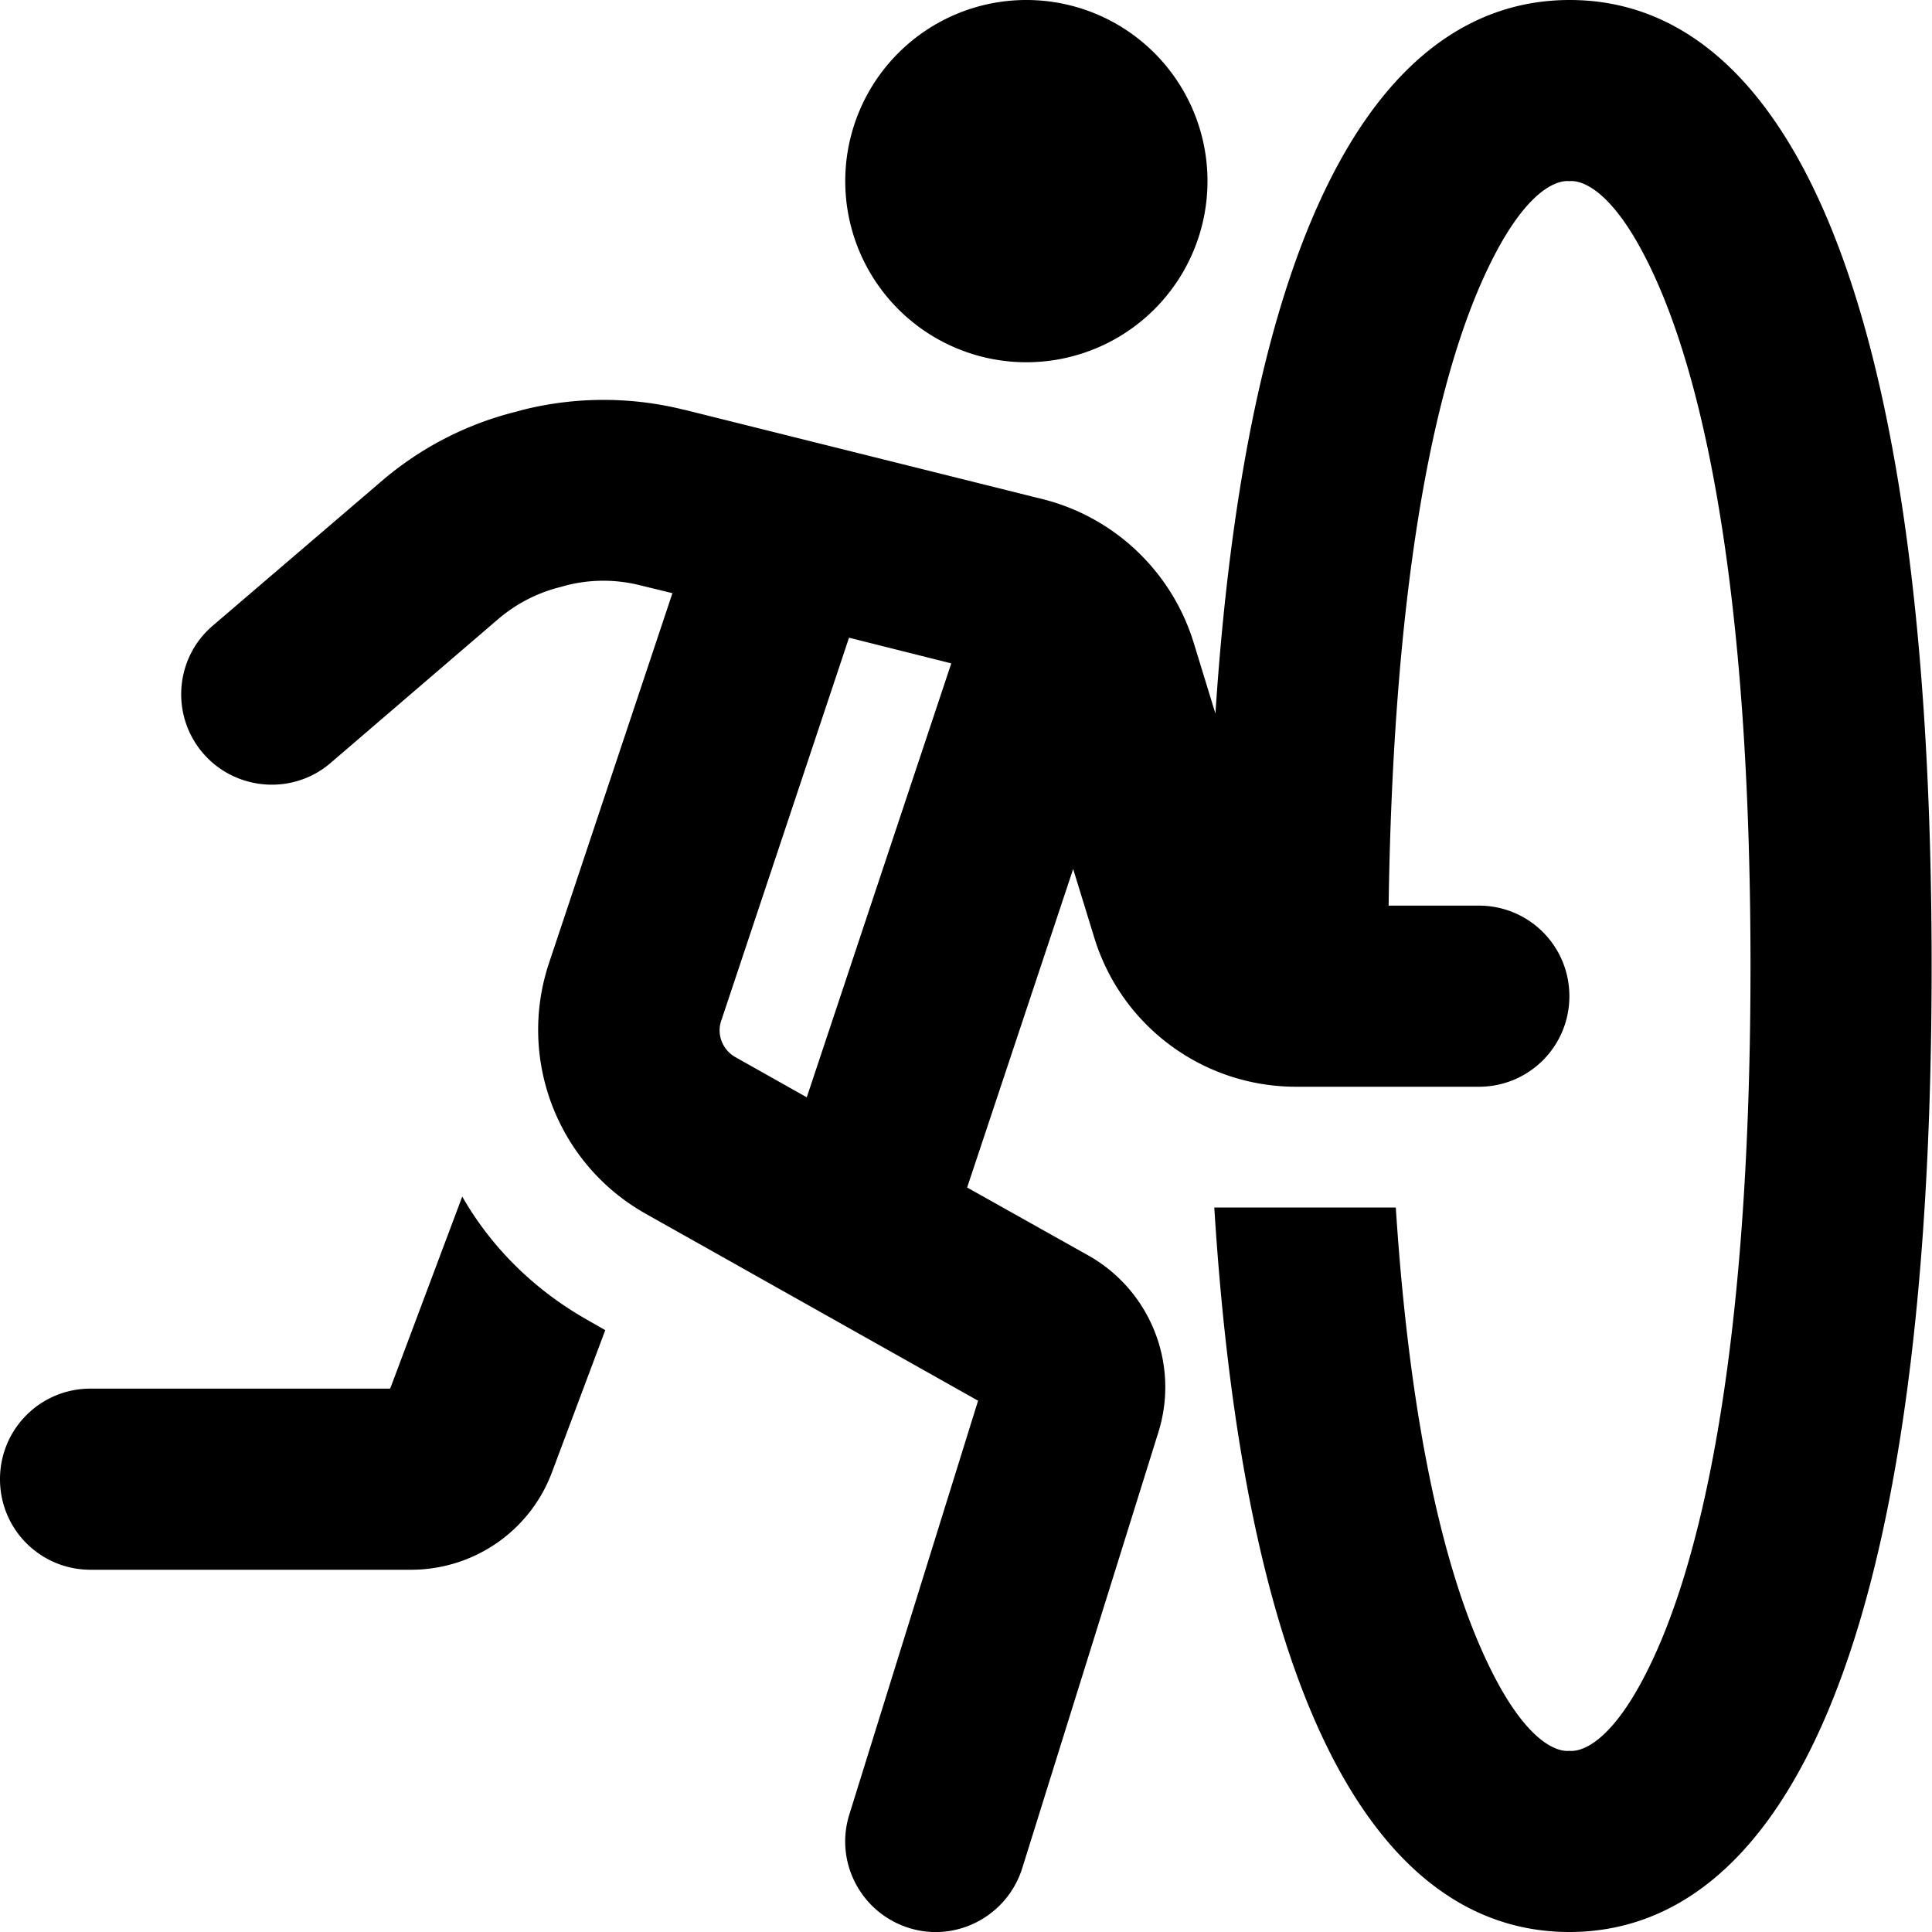 <svg xmlns="http://www.w3.org/2000/svg" viewBox="0 0 512 512"><!--! Font Awesome Pro 6.7.1 by @fontawesome - https://fontawesome.com License - https://fontawesome.com/license (Commercial License) Copyright 2024 Fonticons, Inc. --><path d="M272 96a48 48 0 1 0 0-96 48 48 0 1 0 0 96zm-90.7 12.6c-14-3.5-28.7-3.5-42.7 0l-1.8 .5c-13.3 3.3-25.6 9.7-35.9 18.6L56.4 165.8c-10.1 8.6-11.2 23.8-2.6 33.8s23.8 11.2 33.8 2.6l44.5-38.2c4.7-4 10.3-6.9 16.3-8.4l1.8-.5c6.4-1.6 13-1.6 19.4 0l8.6 2.1-32.7 98c-8.5 25.5 2.3 53.4 25.7 66.5l88 49.5L225.1 480.8c-4 12.7 3.1 26.1 15.7 30.1s26.1-3.1 30.1-15.8L307 379.5c5.6-18-2.1-37.5-18.6-46.8l-32.1-18 28.1-84.4 5.6 18.2c7.2 23.5 28.9 39.5 53.5 39.5l8.4 0 16.5 0 23.5 0c13.3 0 24-10.7 24-24s-10.7-24-24-24l-23.9 0c1.2-82.9 11.4-134.5 24.1-164c12.4-28.7 22.4-28.1 23.7-28l.1 0 .1 0c1.3-.1 11.3-.7 23.7 28c13.5 31.4 24.2 87.7 24.2 180s-10.7 148.6-24.2 180c-12.4 28.7-22.4 28.1-23.7 28l-.1 0-.1 0c-1.3 .1-11.3 .7-23.7-28c-10.1-23.4-18.6-60.5-22.2-116l-18 0-30.1 0c8.8 140.7 47.6 192 94.1 192c53 0 96-66.6 96-256S469 0 416 0c-46.2 0-84.8 50.6-93.9 189.1l-5.8-18.9c-5.8-18.7-20.9-33.1-39.9-37.9l-95-23.7zm70.8 67.2l-38.3 115-19-10.7c-3.3-1.9-4.9-5.9-3.7-9.5L225 169l27.1 6.8zM122.5 317.1L103.4 368 24 368c-13.3 0-24 10.7-24 24s10.7 24 24 24l84.9 0c16.7 0 31.6-10.3 37.4-25.9l14.1-37.6-4.9-2.8c-14.1-8-25.4-19.3-33-32.6z"/></svg>